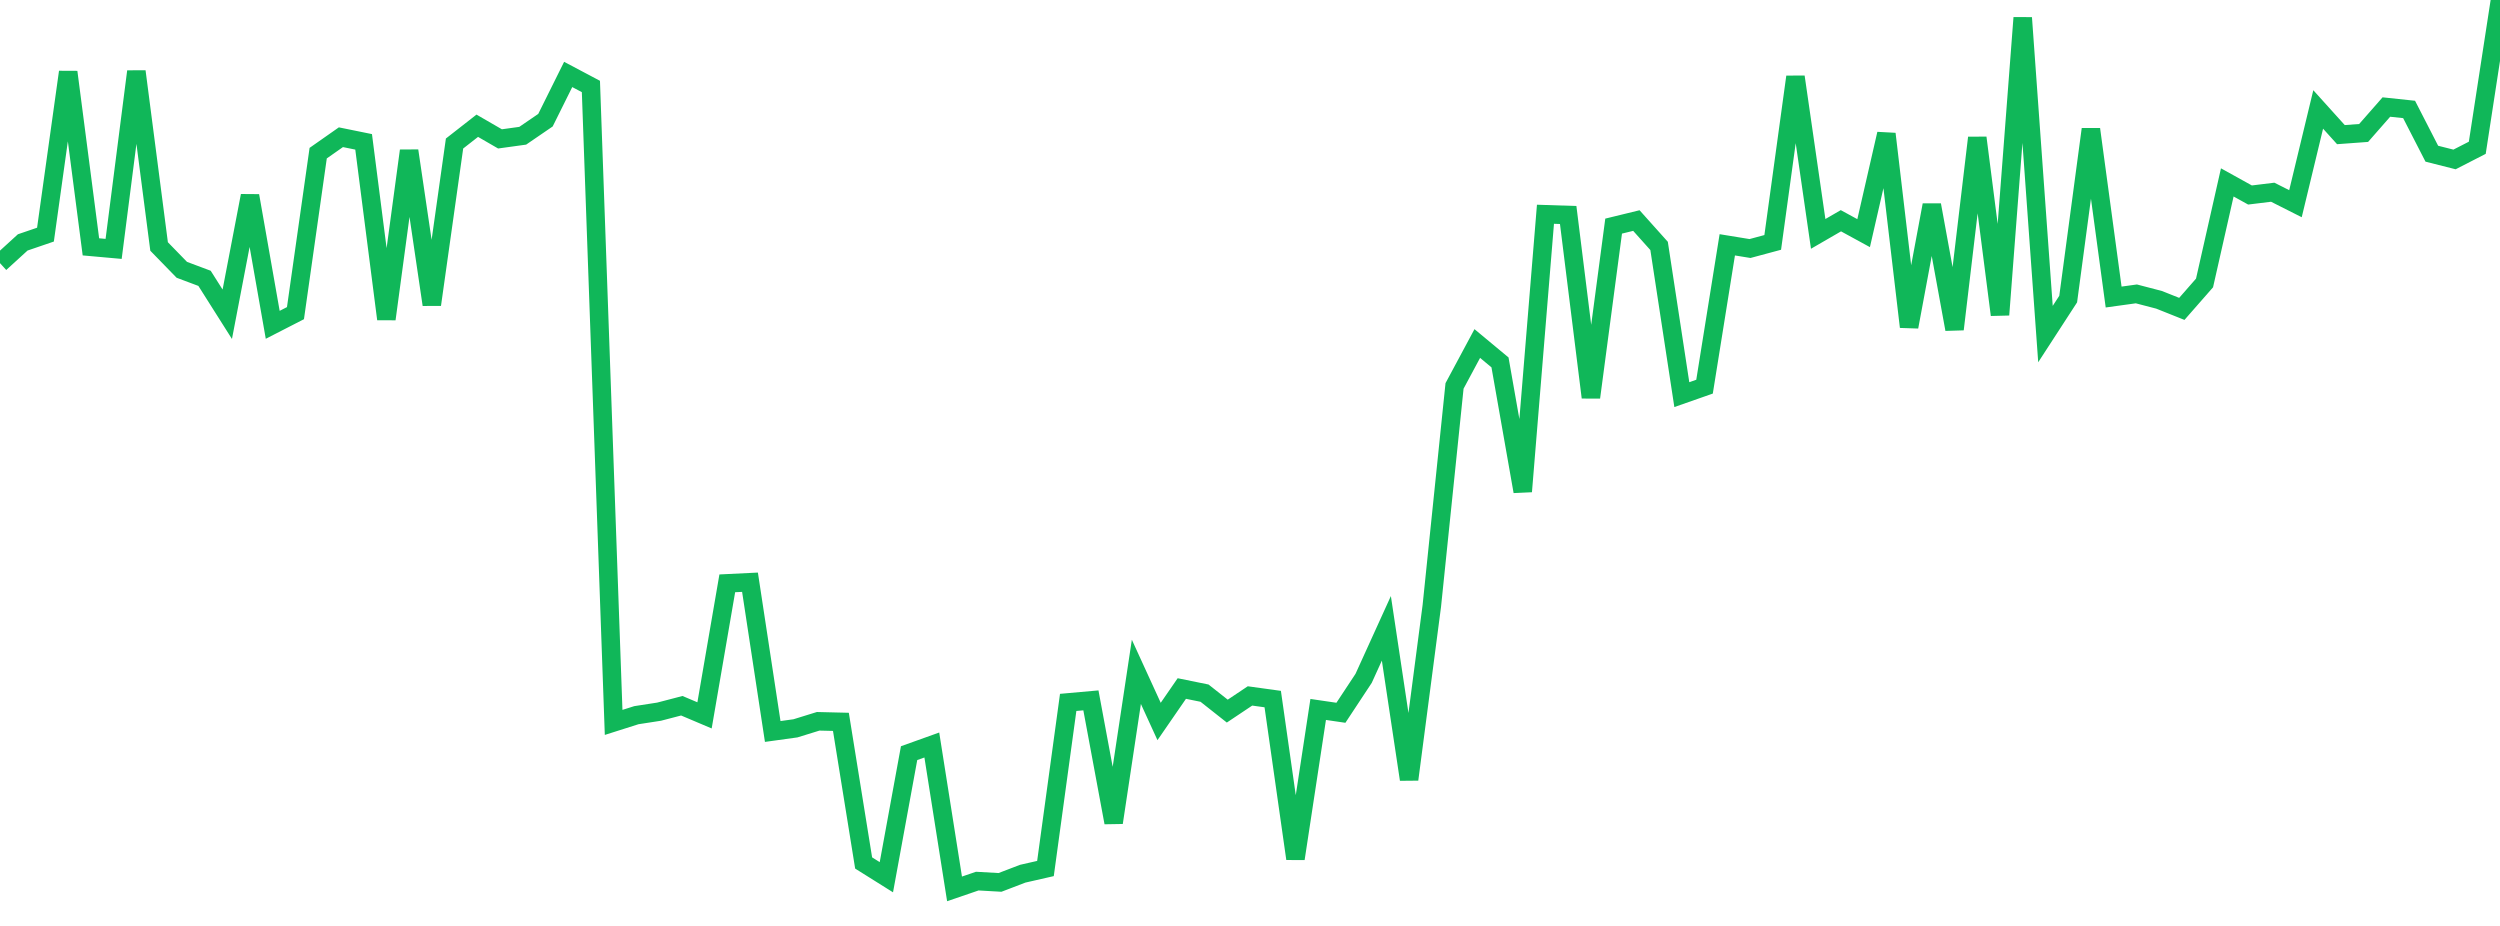 <?xml version="1.0" standalone="no"?>
<!DOCTYPE svg PUBLIC "-//W3C//DTD SVG 1.1//EN" "http://www.w3.org/Graphics/SVG/1.1/DTD/svg11.dtd">
<svg width="135" height="50" viewBox="0 0 135 50" preserveAspectRatio="none" class="sparkline" xmlns="http://www.w3.org/2000/svg"
xmlns:xlink="http://www.w3.org/1999/xlink"><path  class="sparkline--line" d="M 0 14.21 L 0 14.21 L 1.227 13.09 L 2.455 12.67 L 3.682 3.89 L 4.909 13.33 L 6.136 13.44 L 7.364 3.86 L 8.591 13.31 L 9.818 14.57 L 11.045 15.03 L 12.273 16.97 L 13.5 10.57 L 14.727 17.54 L 15.955 16.91 L 17.182 8.27 L 18.409 7.41 L 19.636 7.66 L 20.864 17.23 L 22.091 8.14 L 23.318 16.45 L 24.545 7.75 L 25.773 6.79 L 27 7.5 L 28.227 7.33 L 29.455 6.49 L 30.682 4.02 L 31.909 4.67 L 33.136 39.01 L 34.364 38.62 L 35.591 38.43 L 36.818 38.11 L 38.045 38.63 L 39.273 31.5 L 40.5 31.44 L 41.727 39.5 L 42.955 39.33 L 44.182 38.95 L 45.409 38.98 L 46.636 46.6 L 47.864 47.37 L 49.091 40.67 L 50.318 40.23 L 51.545 48 L 52.773 47.58 L 54 47.65 L 55.227 47.18 L 56.455 46.9 L 57.682 37.93 L 58.909 37.82 L 60.136 44.42 L 61.364 36.28 L 62.591 38.96 L 63.818 37.18 L 65.045 37.43 L 66.273 38.4 L 67.5 37.58 L 68.727 37.75 L 69.955 46.37 L 71.182 38.31 L 72.409 38.49 L 73.636 36.63 L 74.864 33.93 L 76.091 42.09 L 77.318 32.72 L 78.545 20.84 L 79.773 18.55 L 81 19.57 L 82.227 26.54 L 83.455 11.57 L 84.682 11.61 L 85.909 21.46 L 87.136 12.21 L 88.364 11.91 L 89.591 13.28 L 90.818 21.31 L 92.045 20.88 L 93.273 13.22 L 94.5 13.42 L 95.727 13.09 L 96.955 4.15 L 98.182 12.63 L 99.409 11.92 L 100.636 12.59 L 101.864 7.23 L 103.091 17.65 L 104.318 11.07 L 105.545 17.78 L 106.773 7.44 L 108 17 L 109.227 0.96 L 110.455 18.04 L 111.682 16.15 L 112.909 6.98 L 114.136 16.04 L 115.364 15.87 L 116.591 16.19 L 117.818 16.68 L 119.045 15.28 L 120.273 9.85 L 121.5 10.53 L 122.727 10.38 L 123.955 11 L 125.182 5.91 L 126.409 7.27 L 127.636 7.18 L 128.864 5.78 L 130.091 5.91 L 131.318 8.3 L 132.545 8.61 L 133.773 7.98 L 135 0" fill="none" stroke-width="1" stroke="#10b759"></path></svg>